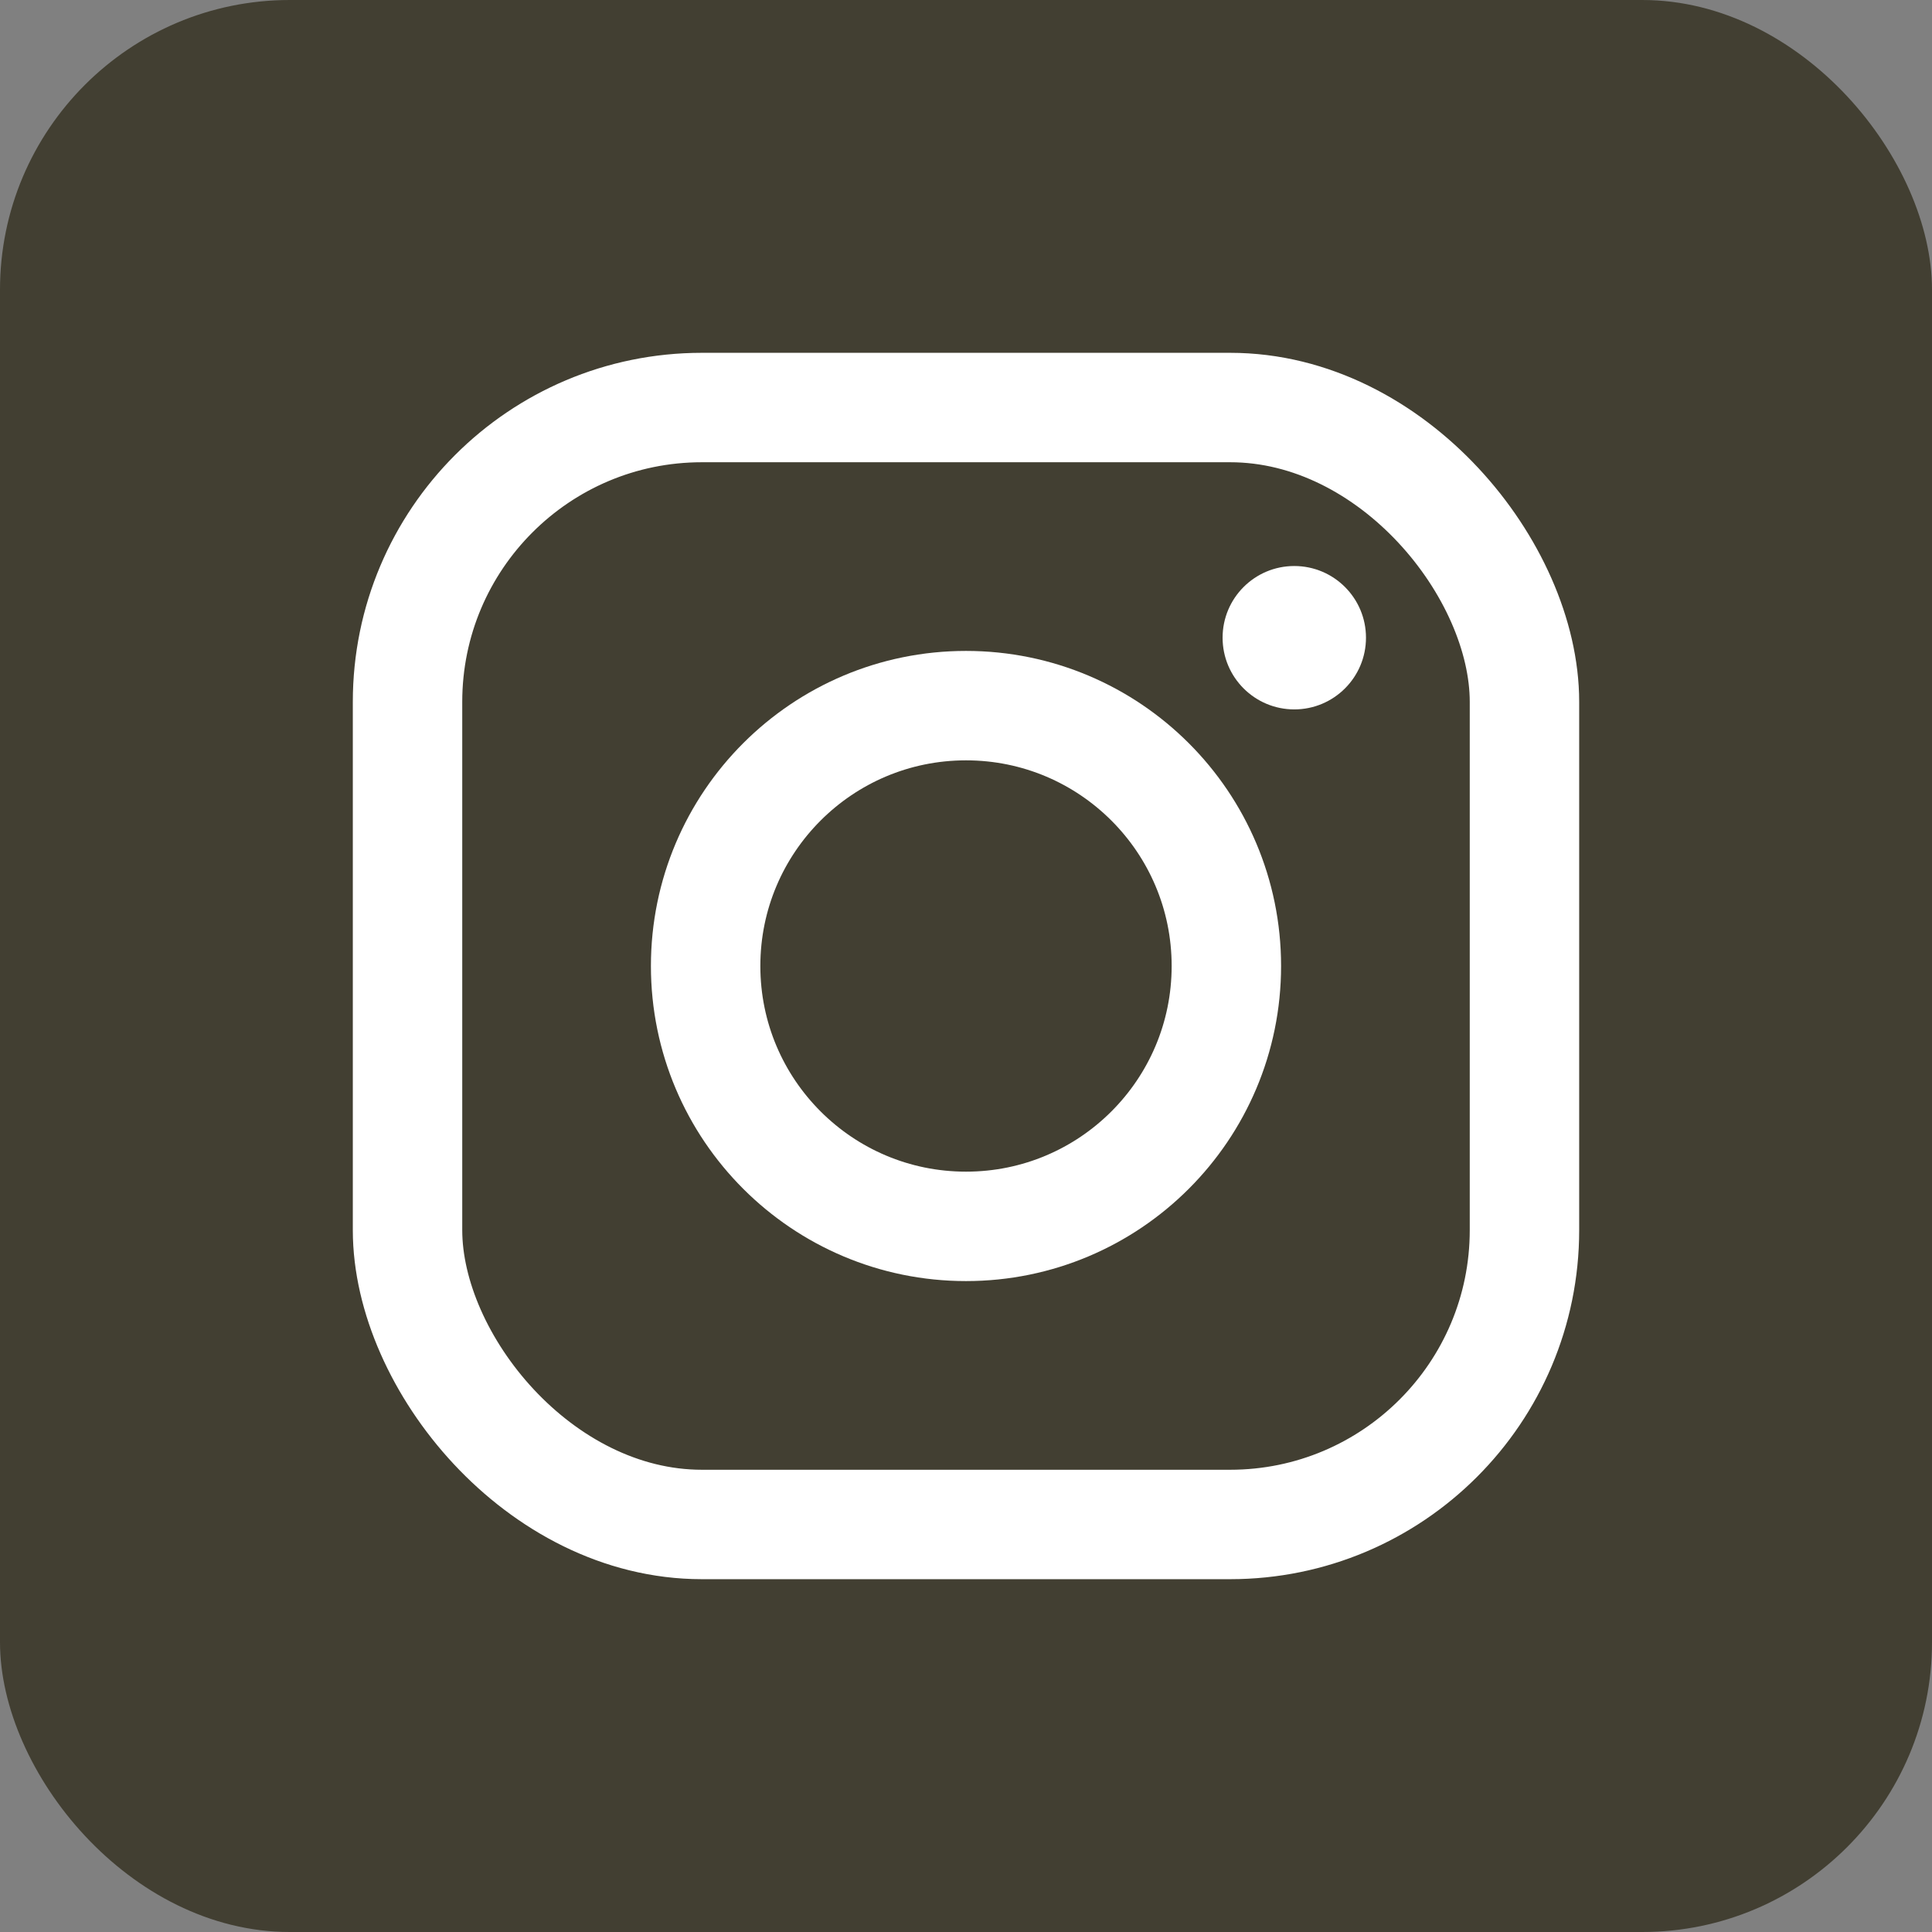 <?xml version="1.0" encoding="UTF-8" standalone="no"?><svg xmlns="http://www.w3.org/2000/svg" xmlns:xlink="http://www.w3.org/1999/xlink" fill="#000000" height="512" preserveAspectRatio="xMidYMid meet" version="1" viewBox="0.0 0.0 512.0 512.0" width="512" zoomAndPan="magnify"><rect x="0.0" y="0.0" width="512.0" height="512.0" fill="#808080" stroke="none"/><g id="change1_1"><rect fill="#423f32" height="512" rx="15%" width="512"/></g><g fill="none" stroke="#ffffff" stroke-width="29"><rect height="296" rx="78" width="296" x="108" y="108"/><circle cx="256" cy="256" r="69"/></g><g id="change2_1"><circle cx="343" cy="169" fill="#ffffff" r="19"/></g></svg>